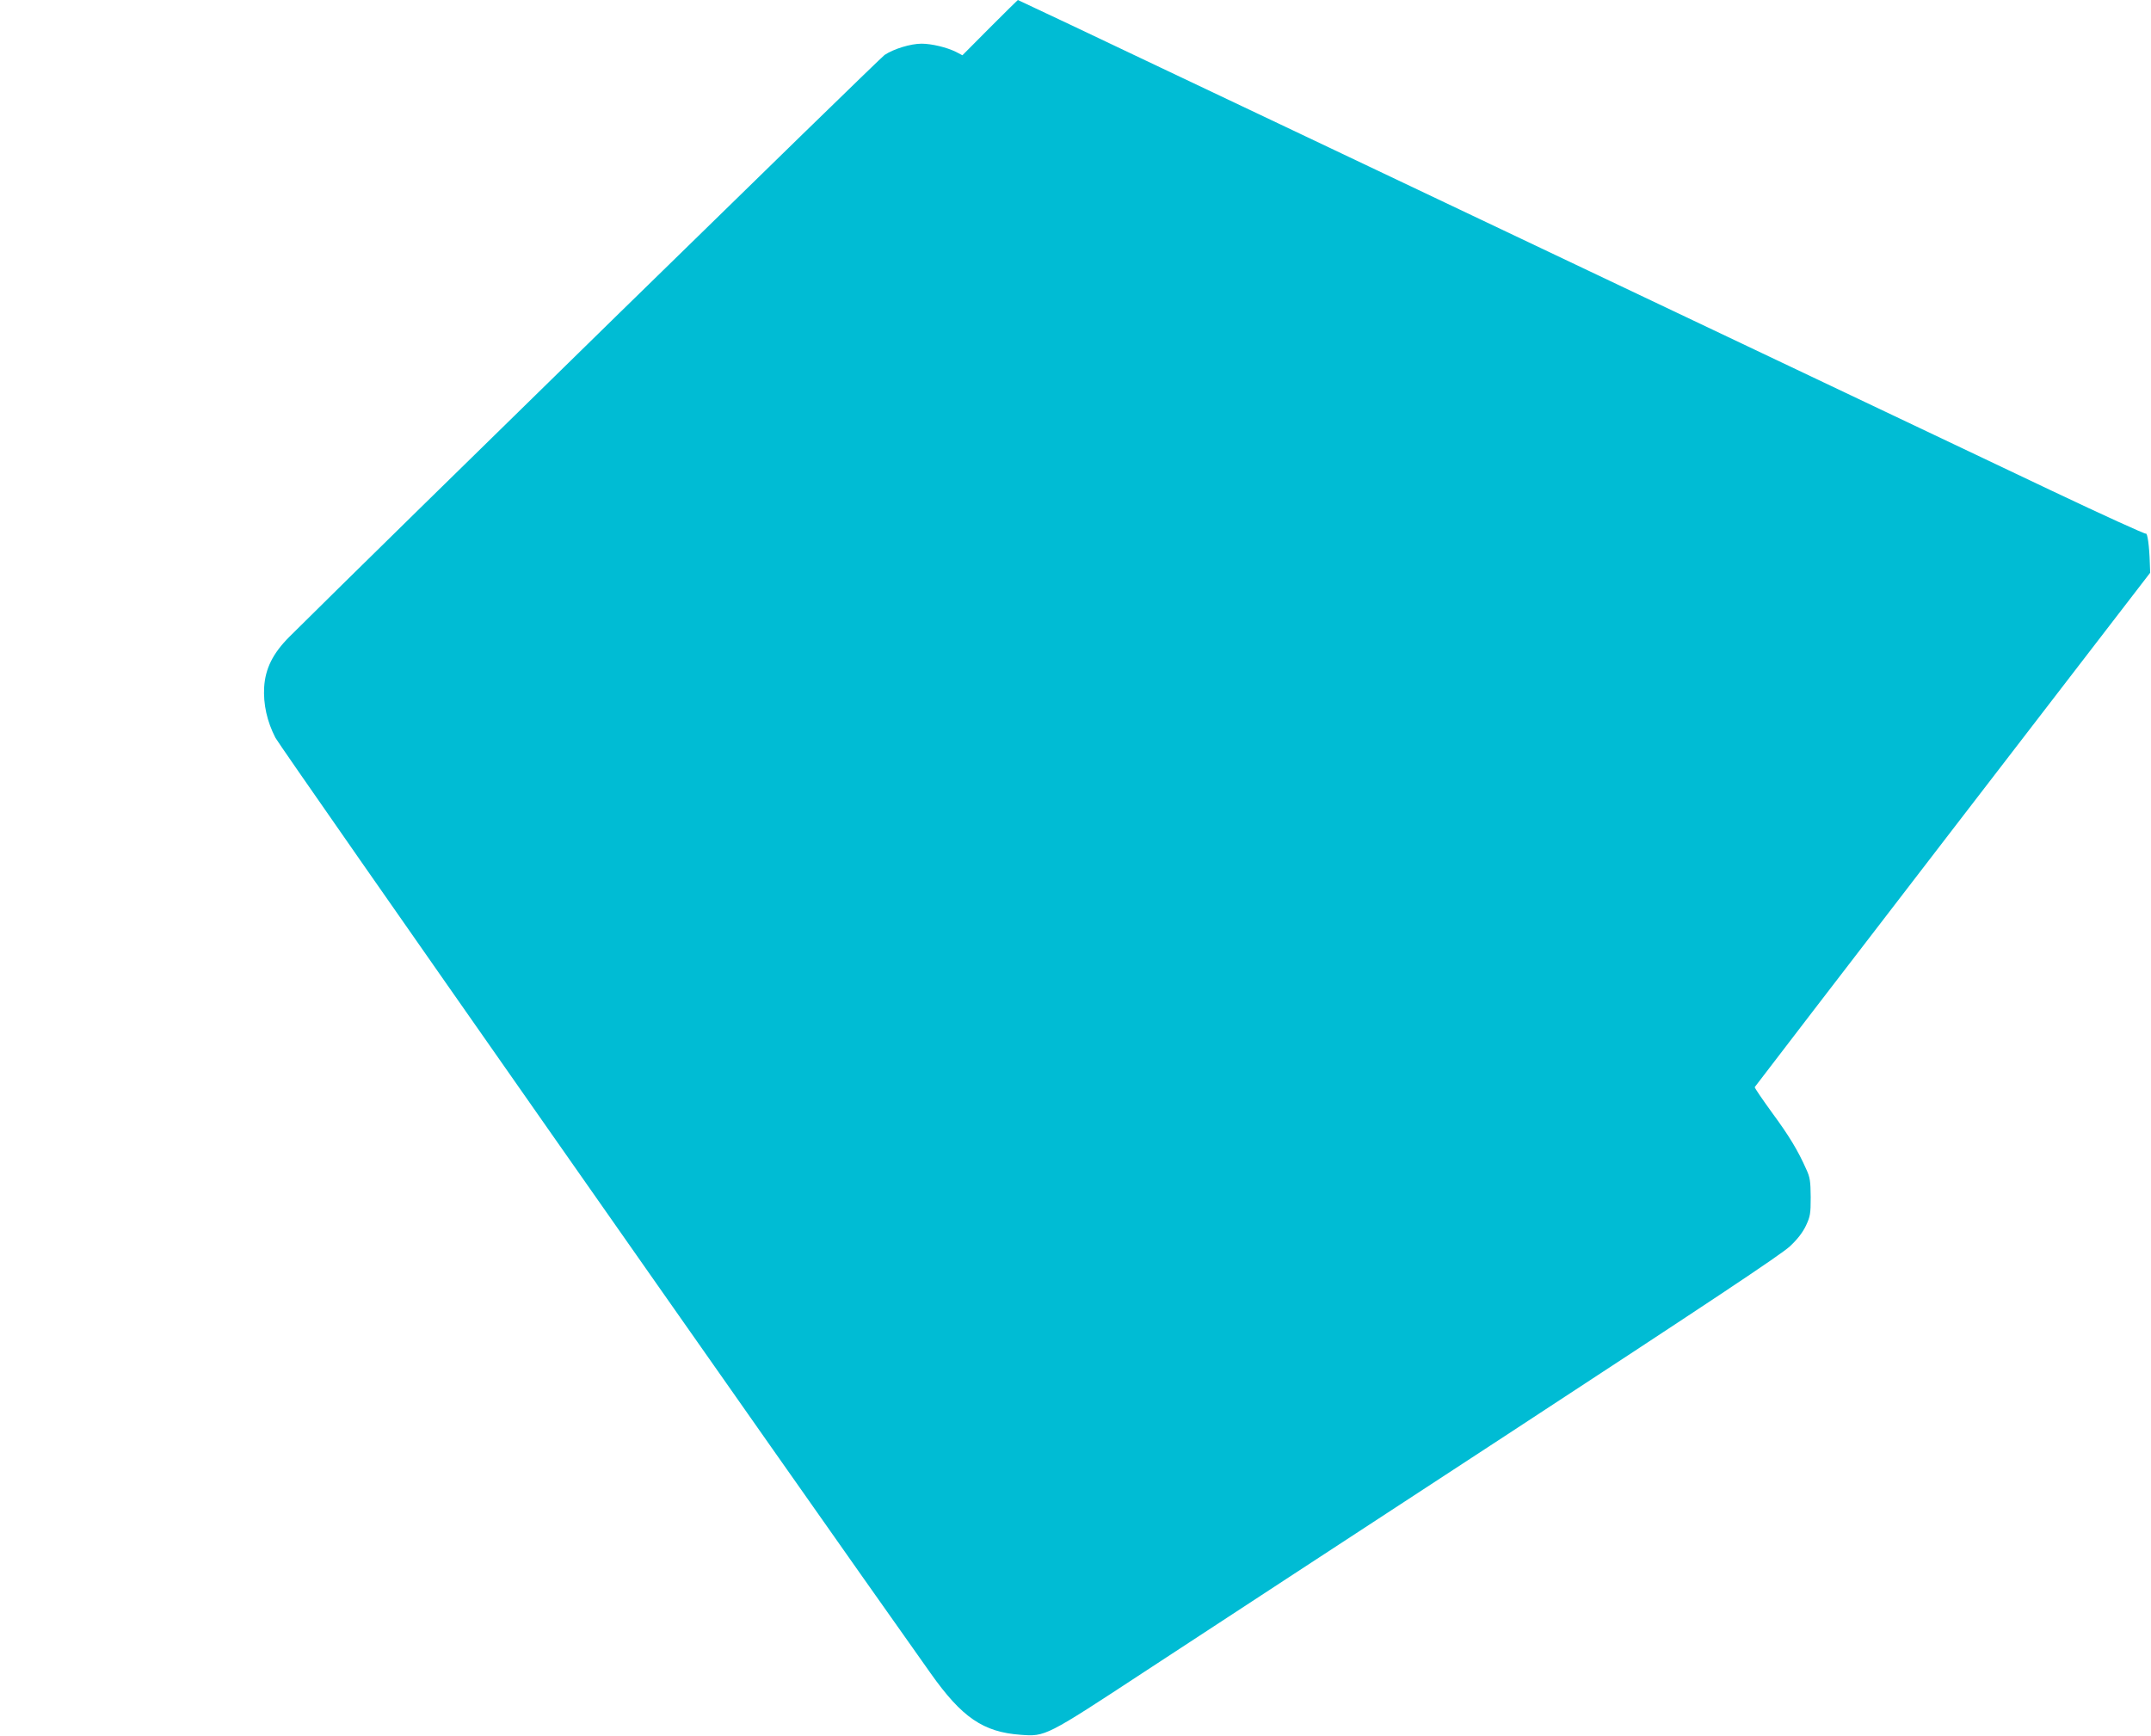<?xml version="1.0" standalone="no"?>
<!DOCTYPE svg PUBLIC "-//W3C//DTD SVG 20010904//EN"
 "http://www.w3.org/TR/2001/REC-SVG-20010904/DTD/svg10.dtd">
<svg version="1.0" xmlns="http://www.w3.org/2000/svg"
 width="1280pt" height="1033pt" viewBox="0 0 1280 1033"
 preserveAspectRatio="xMidYMid meet">
<g transform="translate(0,1033) scale(0.1,-0.1)"
fill="#00bcd4" stroke="none">
<path d="M5891 10166 l-164 -165 -38 20 c-54 27 -145 49 -205 49 -65 0 -166
-31 -220 -67 -31 -21 -2991 -2915 -3542 -3463 -98 -98 -143 -189 -150 -299 -6
-102 17 -205 67 -302 28 -55 3057 -4381 3899 -5568 186 -263 313 -350 536
-366 147 -11 148 -11 736 375 283 186 1249 817 2145 1403 1216 796 1647 1082
1697 1130 46 43 76 83 95 123 25 54 28 69 28 169 -1 95 -4 118 -26 165 -50
113 -102 199 -205 339 -57 79 -104 147 -102 151 2 4 532 694 1178 1534 l1175
1527 -2 57 c-3 102 -14 182 -24 176 -5 -3 -256 111 -557 254 -301 143 -914
434 -1362 647 -448 213 -1078 512 -1400 665 -322 153 -1078 512 -1680 798
-602 286 -1234 585 -1403 666 -169 80 -309 146 -310 146 -1 0 -76 -74 -166
-164z"/>
</g>
</svg>
